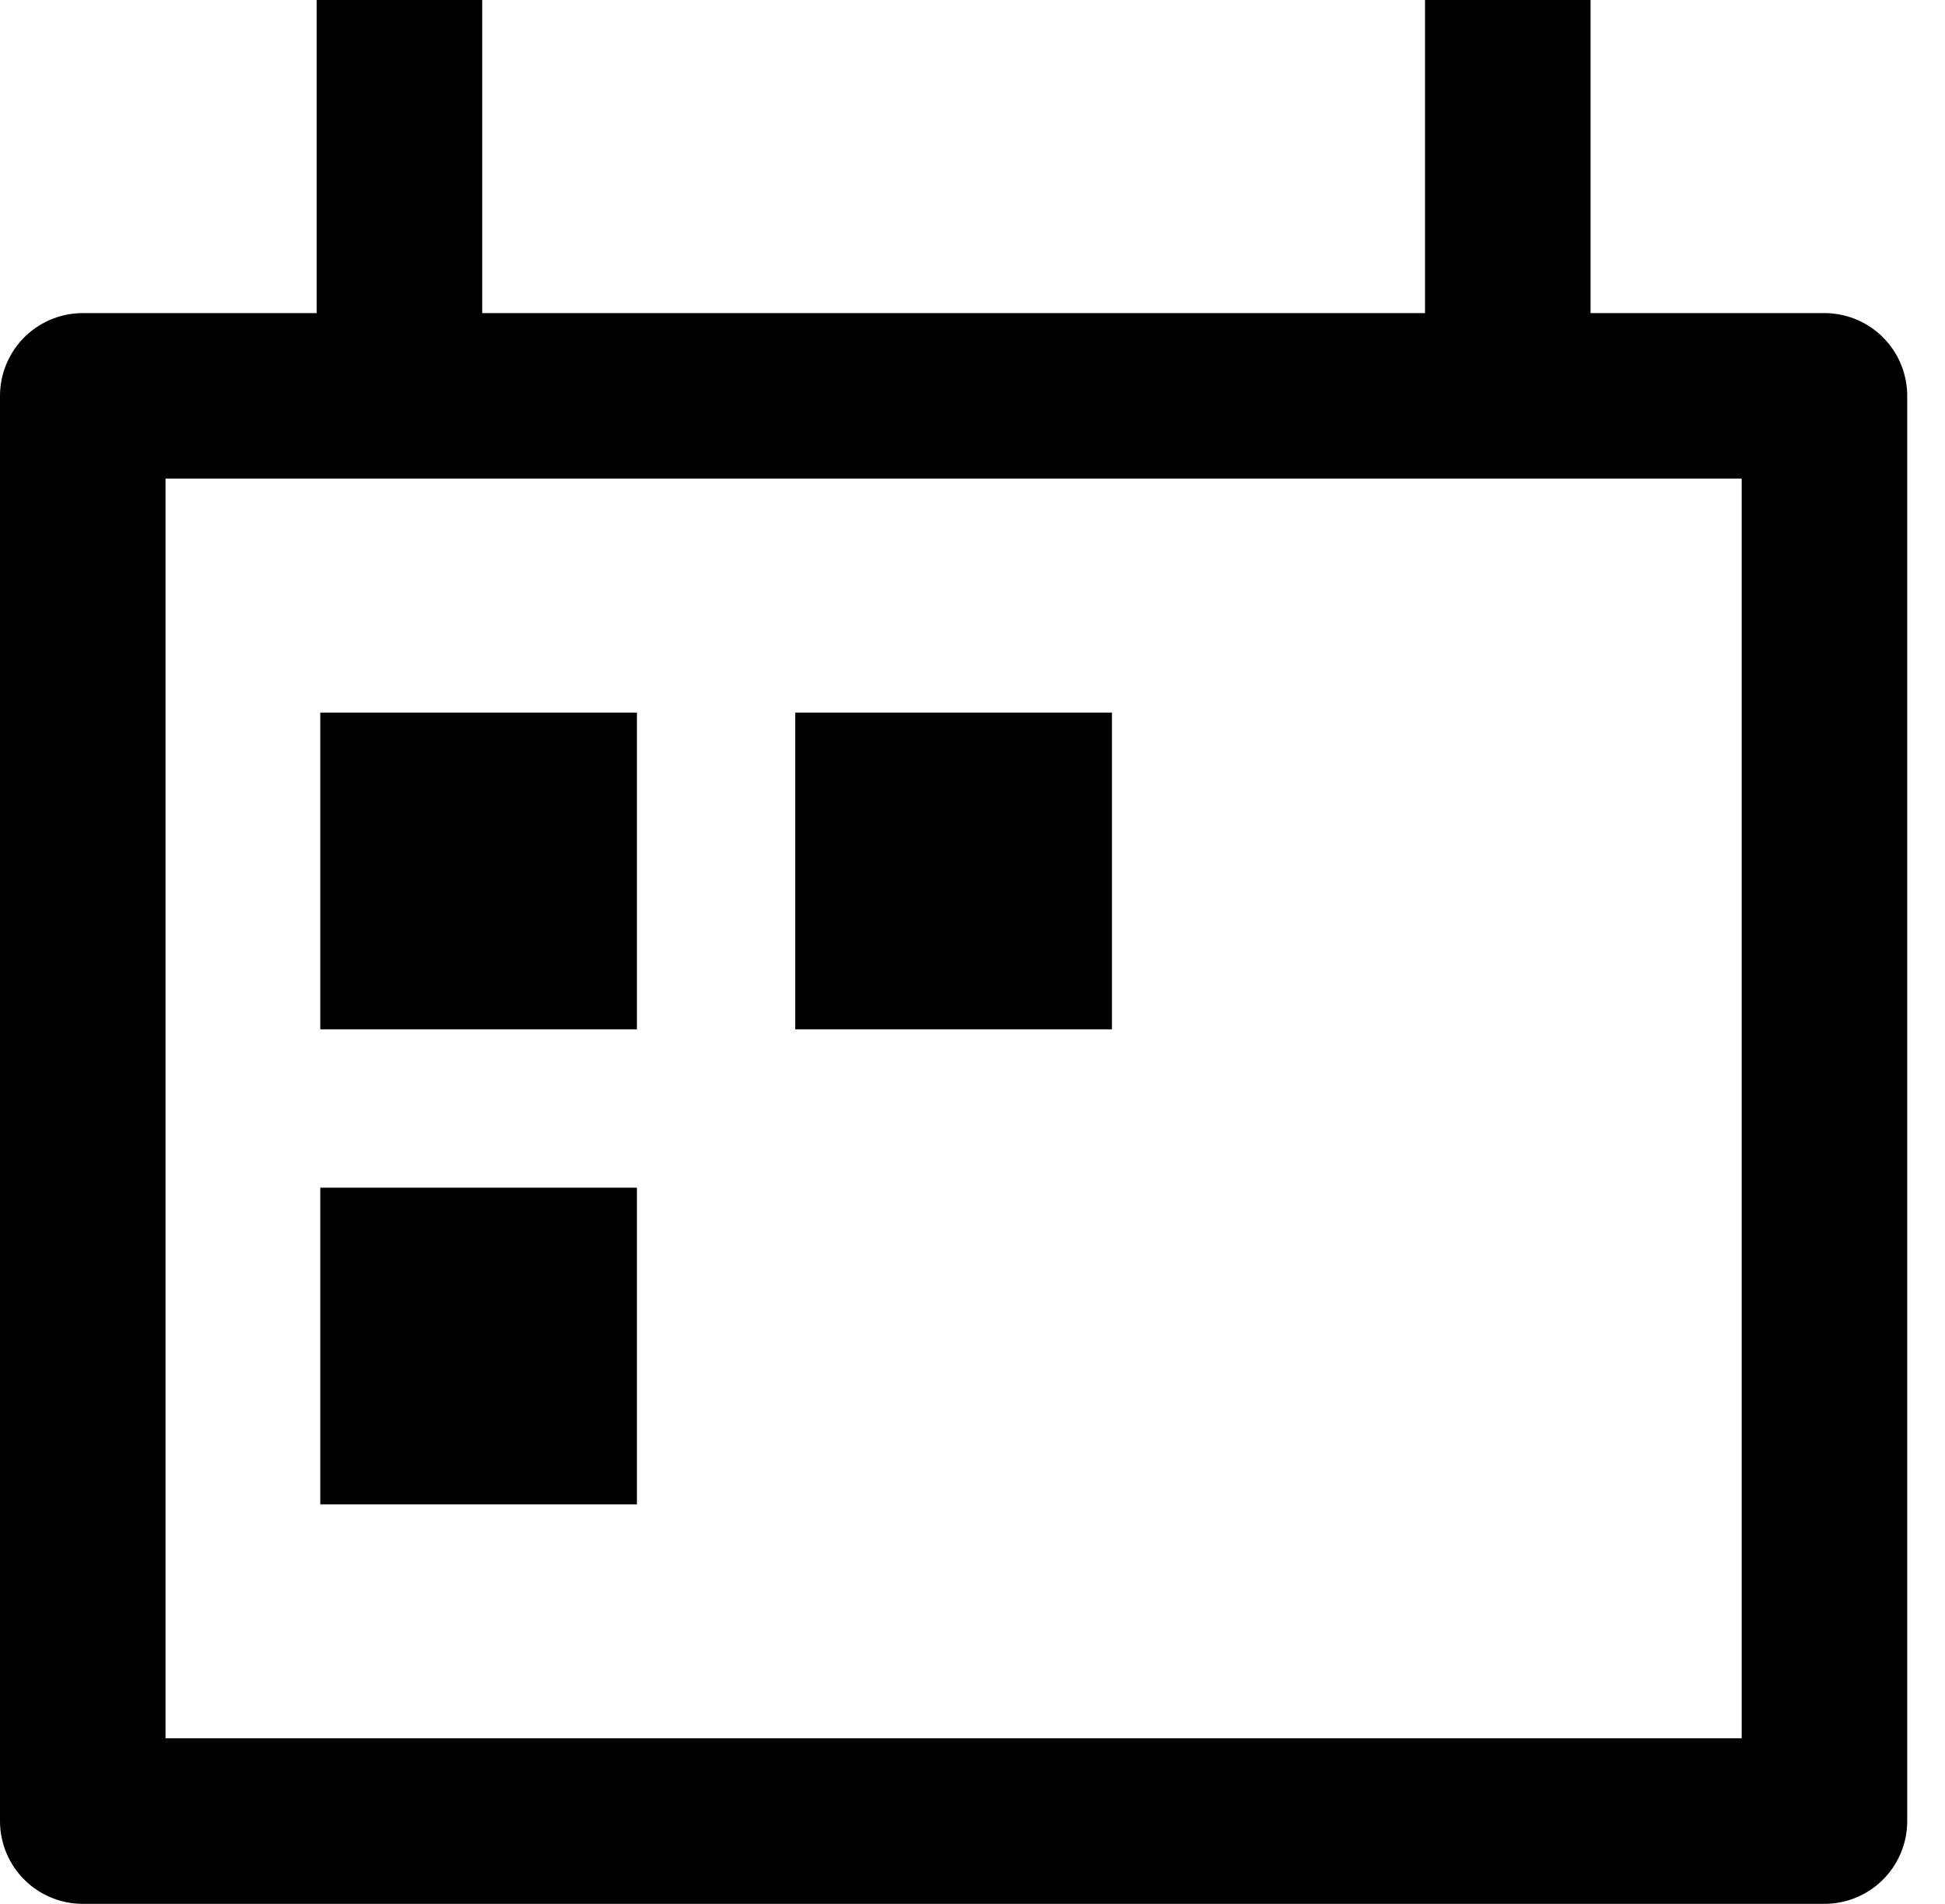 <svg width="47" height="46" viewBox="0 0 47 46" xmlns="http://www.w3.org/2000/svg"><g transform="translate(2)" fill="none" fill-rule="evenodd"><path d="M0,9.565 L42.087,9.565 L42.087,44 L0,44 L0,9.565 Z M7.652,9.565 L7.652,0 M34.435,9.565 L34.435,0" stroke="#000" stroke-width="4" stroke-linejoin="round"/><path d="M5.739,17.217 L13.391,17.217 L13.391,24.87 L5.739,24.87 L5.739,17.217 Z M5.739,28.696 L13.391,28.696 L13.391,36.348 L5.739,36.348 L5.739,28.696 Z M17.217,17.217 L24.87,17.217 L24.87,24.87 L17.217,24.87 L17.217,17.217 Z" fill="#000" fill-rule="nonzero"/></g></svg>